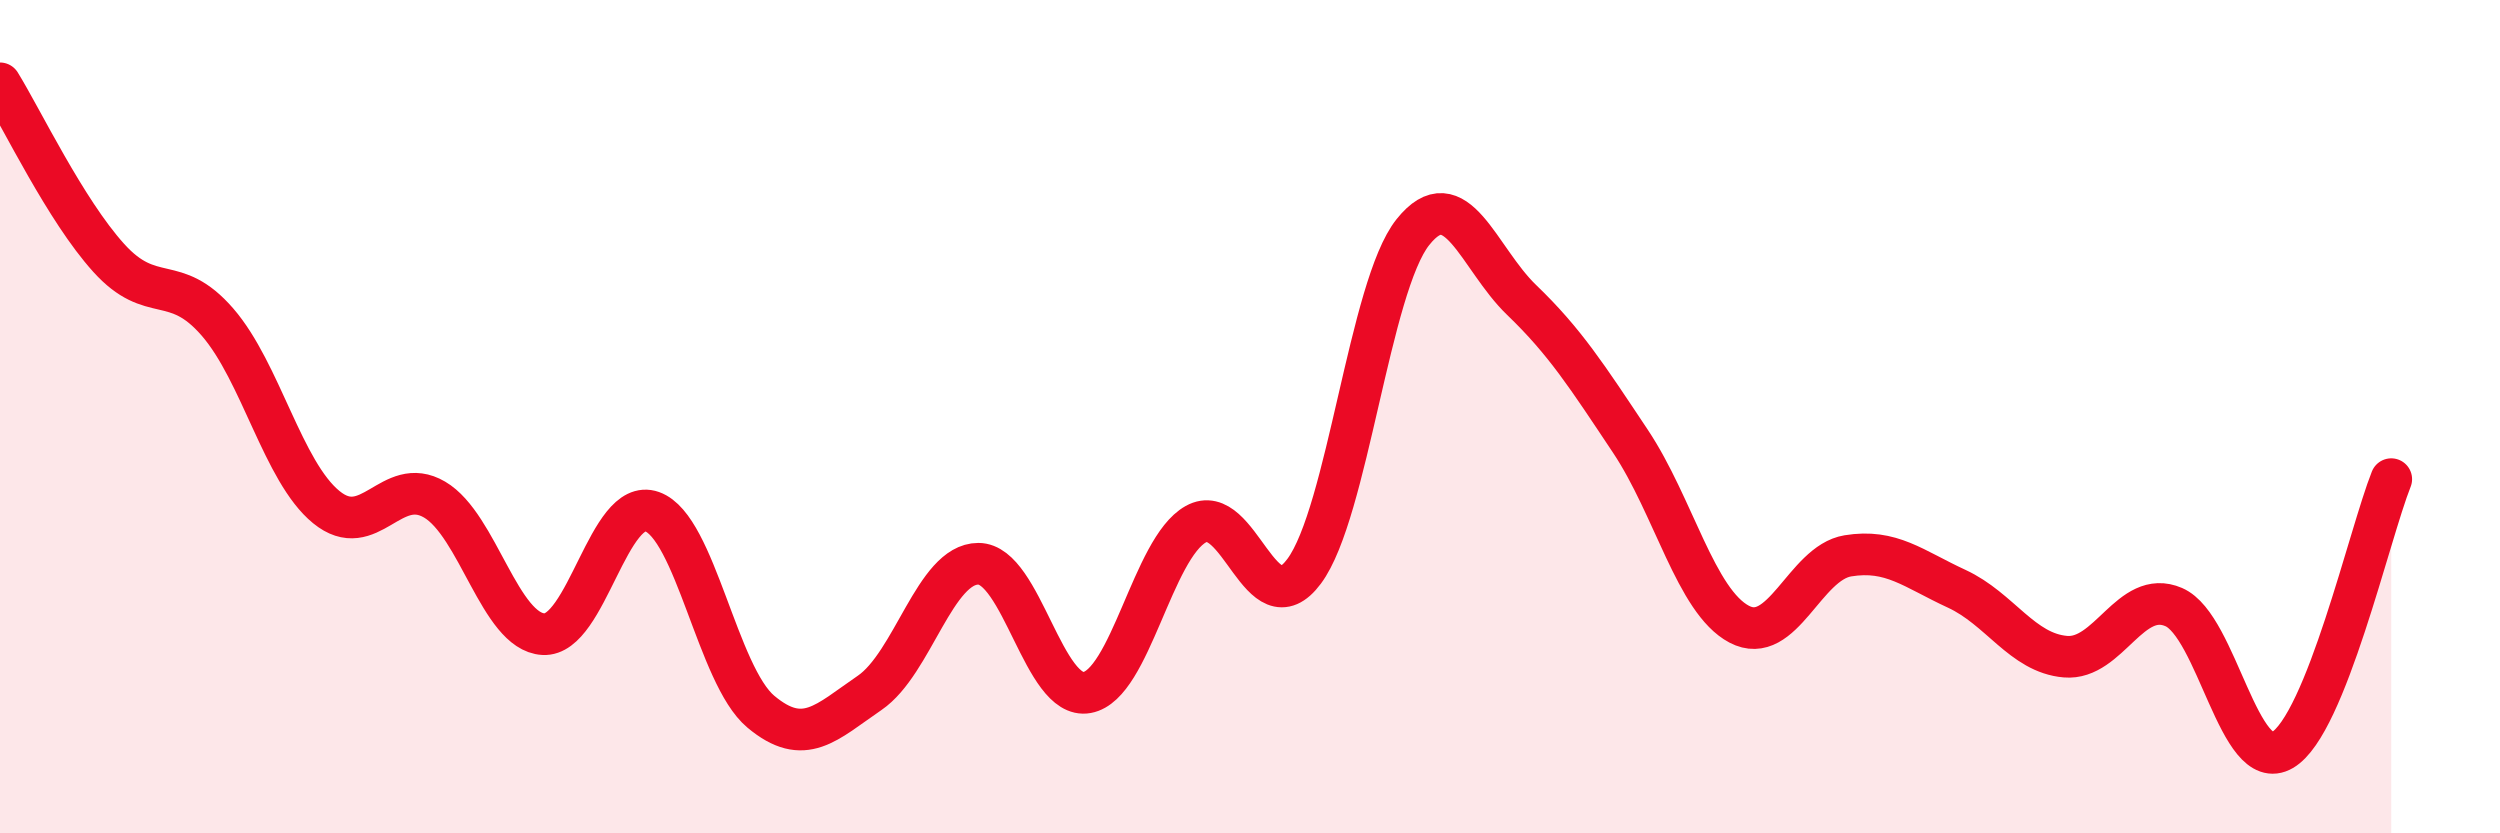
    <svg width="60" height="20" viewBox="0 0 60 20" xmlns="http://www.w3.org/2000/svg">
      <path
        d="M 0,2 C 0.52,2.84 1.57,5.04 2.61,6.19 C 3.65,7.34 4.18,6.53 5.22,7.73 C 6.26,8.93 6.79,11.32 7.83,12.17 C 8.87,13.02 9.39,11.38 10.43,11.99 C 11.47,12.6 12,15.16 13.04,15.22 C 14.08,15.28 14.61,11.91 15.65,12.28 C 16.69,12.65 17.22,16.21 18.26,17.08 C 19.3,17.95 19.83,17.34 20.87,16.63 C 21.91,15.92 22.44,13.53 23.48,13.53 C 24.52,13.53 25.05,16.81 26.09,16.62 C 27.13,16.43 27.66,13.16 28.7,12.58 C 29.74,12 30.26,15.11 31.3,13.71 C 32.34,12.31 32.87,6.87 33.91,5.57 C 34.95,4.27 35.48,6.2 36.52,7.2 C 37.56,8.2 38.09,9.03 39.13,10.59 C 40.17,12.15 40.7,14.43 41.74,14.98 C 42.78,15.53 43.31,13.51 44.35,13.34 C 45.39,13.17 45.92,13.65 46.96,14.13 C 48,14.61 48.53,15.67 49.57,15.76 C 50.61,15.85 51.13,14.12 52.17,14.57 C 53.21,15.02 53.74,18.61 54.78,18 C 55.82,17.39 56.87,12.8 57.39,11.5L57.39 20L0 20Z"
        fill="#EB0A25"
        opacity="0.1"
        stroke-linecap="round"
        stroke-linejoin="round"
      />
      <path
        d="M 0,2 C 0.52,2.84 1.57,5.04 2.61,6.19 C 3.65,7.34 4.18,6.53 5.22,7.73 C 6.26,8.93 6.79,11.32 7.83,12.17 C 8.87,13.02 9.39,11.38 10.43,11.99 C 11.47,12.6 12,15.16 13.04,15.22 C 14.08,15.28 14.61,11.91 15.65,12.28 C 16.69,12.65 17.22,16.21 18.26,17.08 C 19.3,17.95 19.83,17.34 20.87,16.63 C 21.91,15.92 22.44,13.53 23.48,13.53 C 24.52,13.53 25.05,16.81 26.09,16.62 C 27.13,16.43 27.66,13.16 28.7,12.58 C 29.74,12 30.26,15.11 31.3,13.71 C 32.34,12.31 32.87,6.87 33.91,5.57 C 34.95,4.27 35.48,6.2 36.52,7.2 C 37.56,8.2 38.09,9.03 39.13,10.59 C 40.17,12.15 40.7,14.43 41.74,14.98 C 42.78,15.53 43.31,13.51 44.35,13.34 C 45.39,13.17 45.92,13.65 46.96,14.13 C 48,14.61 48.53,15.67 49.57,15.76 C 50.61,15.85 51.13,14.12 52.17,14.57 C 53.21,15.02 53.74,18.61 54.78,18 C 55.82,17.39 56.87,12.8 57.39,11.5"
        stroke="#EB0A25"
        stroke-width="1"
        fill="none"
        stroke-linecap="round"
        stroke-linejoin="round"
      />
    </svg>
  
